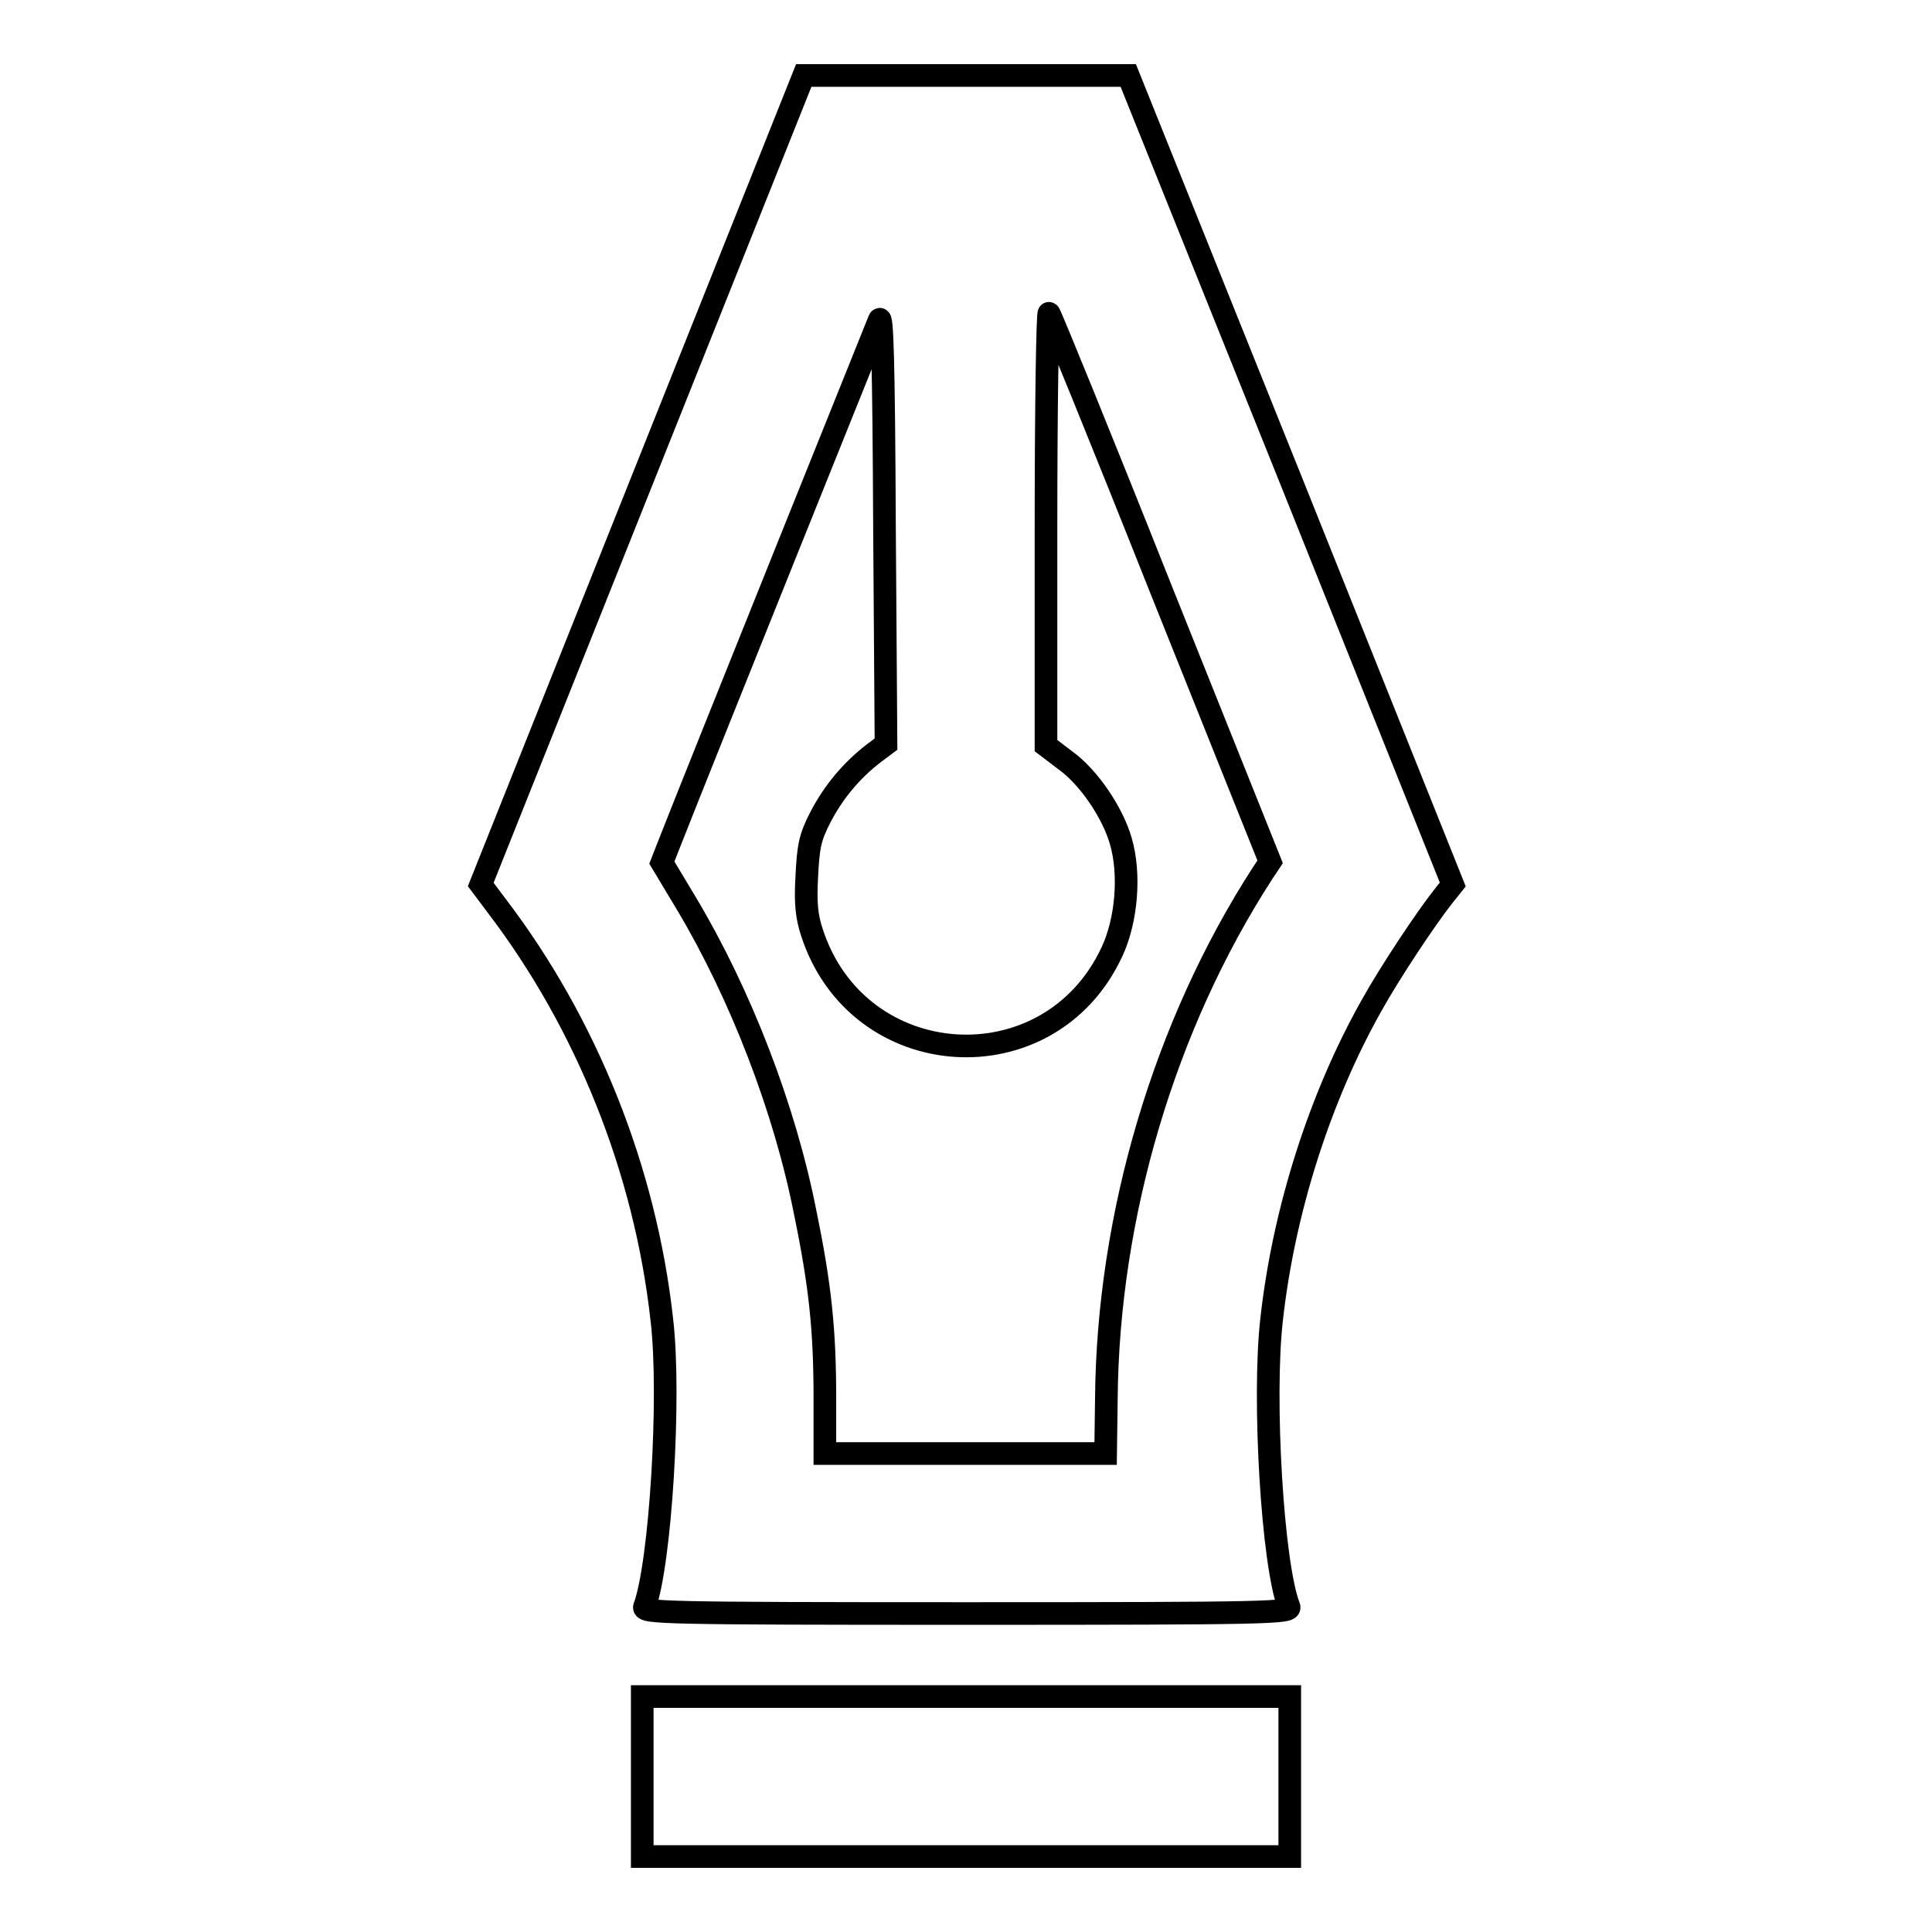 <?xml version="1.0" encoding="utf-8"?>
<!-- Svg Vector Icons : http://www.onlinewebfonts.com/icon -->
<!DOCTYPE svg PUBLIC "-//W3C//DTD SVG 1.1//EN" "http://www.w3.org/Graphics/SVG/1.1/DTD/svg11.dtd">
<svg version="1.1" xmlns="http://www.w3.org/2000/svg" xmlns:xlink="http://www.w3.org/1999/xlink" x="0px" y="0px" viewBox="0 0 256 256" enable-background="new 0 0 256 256" xml:space="preserve">
<g><g><g><path stroke-width="3" fill-opacity="0" stroke="#000000"  d="M85.1,63.6l-21.4,53.6l2.1,2.8c11.9,15.6,19.7,35,21.9,54.9c1.2,10.2-0.2,32.4-2.3,38c-0.3,0.8,2.2,0.9,42.7,0.9c40.5,0,43-0.1,42.7-0.9c-2.2-5.6-3.5-27.7-2.3-38.1c1.6-14.4,6.4-29.4,13.2-41.5c2.5-4.5,7.3-11.7,9.6-14.6l1.2-1.5l-21.5-53.7L149.5,10H128h-21.5L85.1,63.6z M115.8,99.8c-3,2.3-5.4,5.2-7.1,8.5c-1.4,2.7-1.6,3.9-1.8,7.9c-0.2,3.5,0,5.3,0.7,7.4c6.1,18.7,31.4,20.3,39.7,2.6c2-4.2,2.5-10.4,1.2-14.8c-1.1-3.8-4.3-8.5-7.4-10.7l-2.5-1.9V69.9c0-15.8,0.2-28.6,0.4-28.4c0.2,0.2,6.9,16.6,14.8,36.5l14.5,36.2l-1,1.5c-13,20.1-20.5,45.4-20.7,69.6l-0.1,7.3h-18.6h-18.6v-7.3c0-9-0.6-14.9-2.6-24.6c-2.7-13.8-8.6-29-15.7-40.9l-3.3-5.5l0.9-2.3c4-10.2,27.5-68.6,27.9-69.6c0.4-1,0.6,5.4,0.7,27.5l0.2,28.7L115.8,99.8z"/><path stroke-width="3" fill-opacity="0" stroke="#000000"  d="M85.1,235.4V246H128h42.9v-10.6v-10.6H128H85.1V235.4z"/></g></g></g>
</svg>